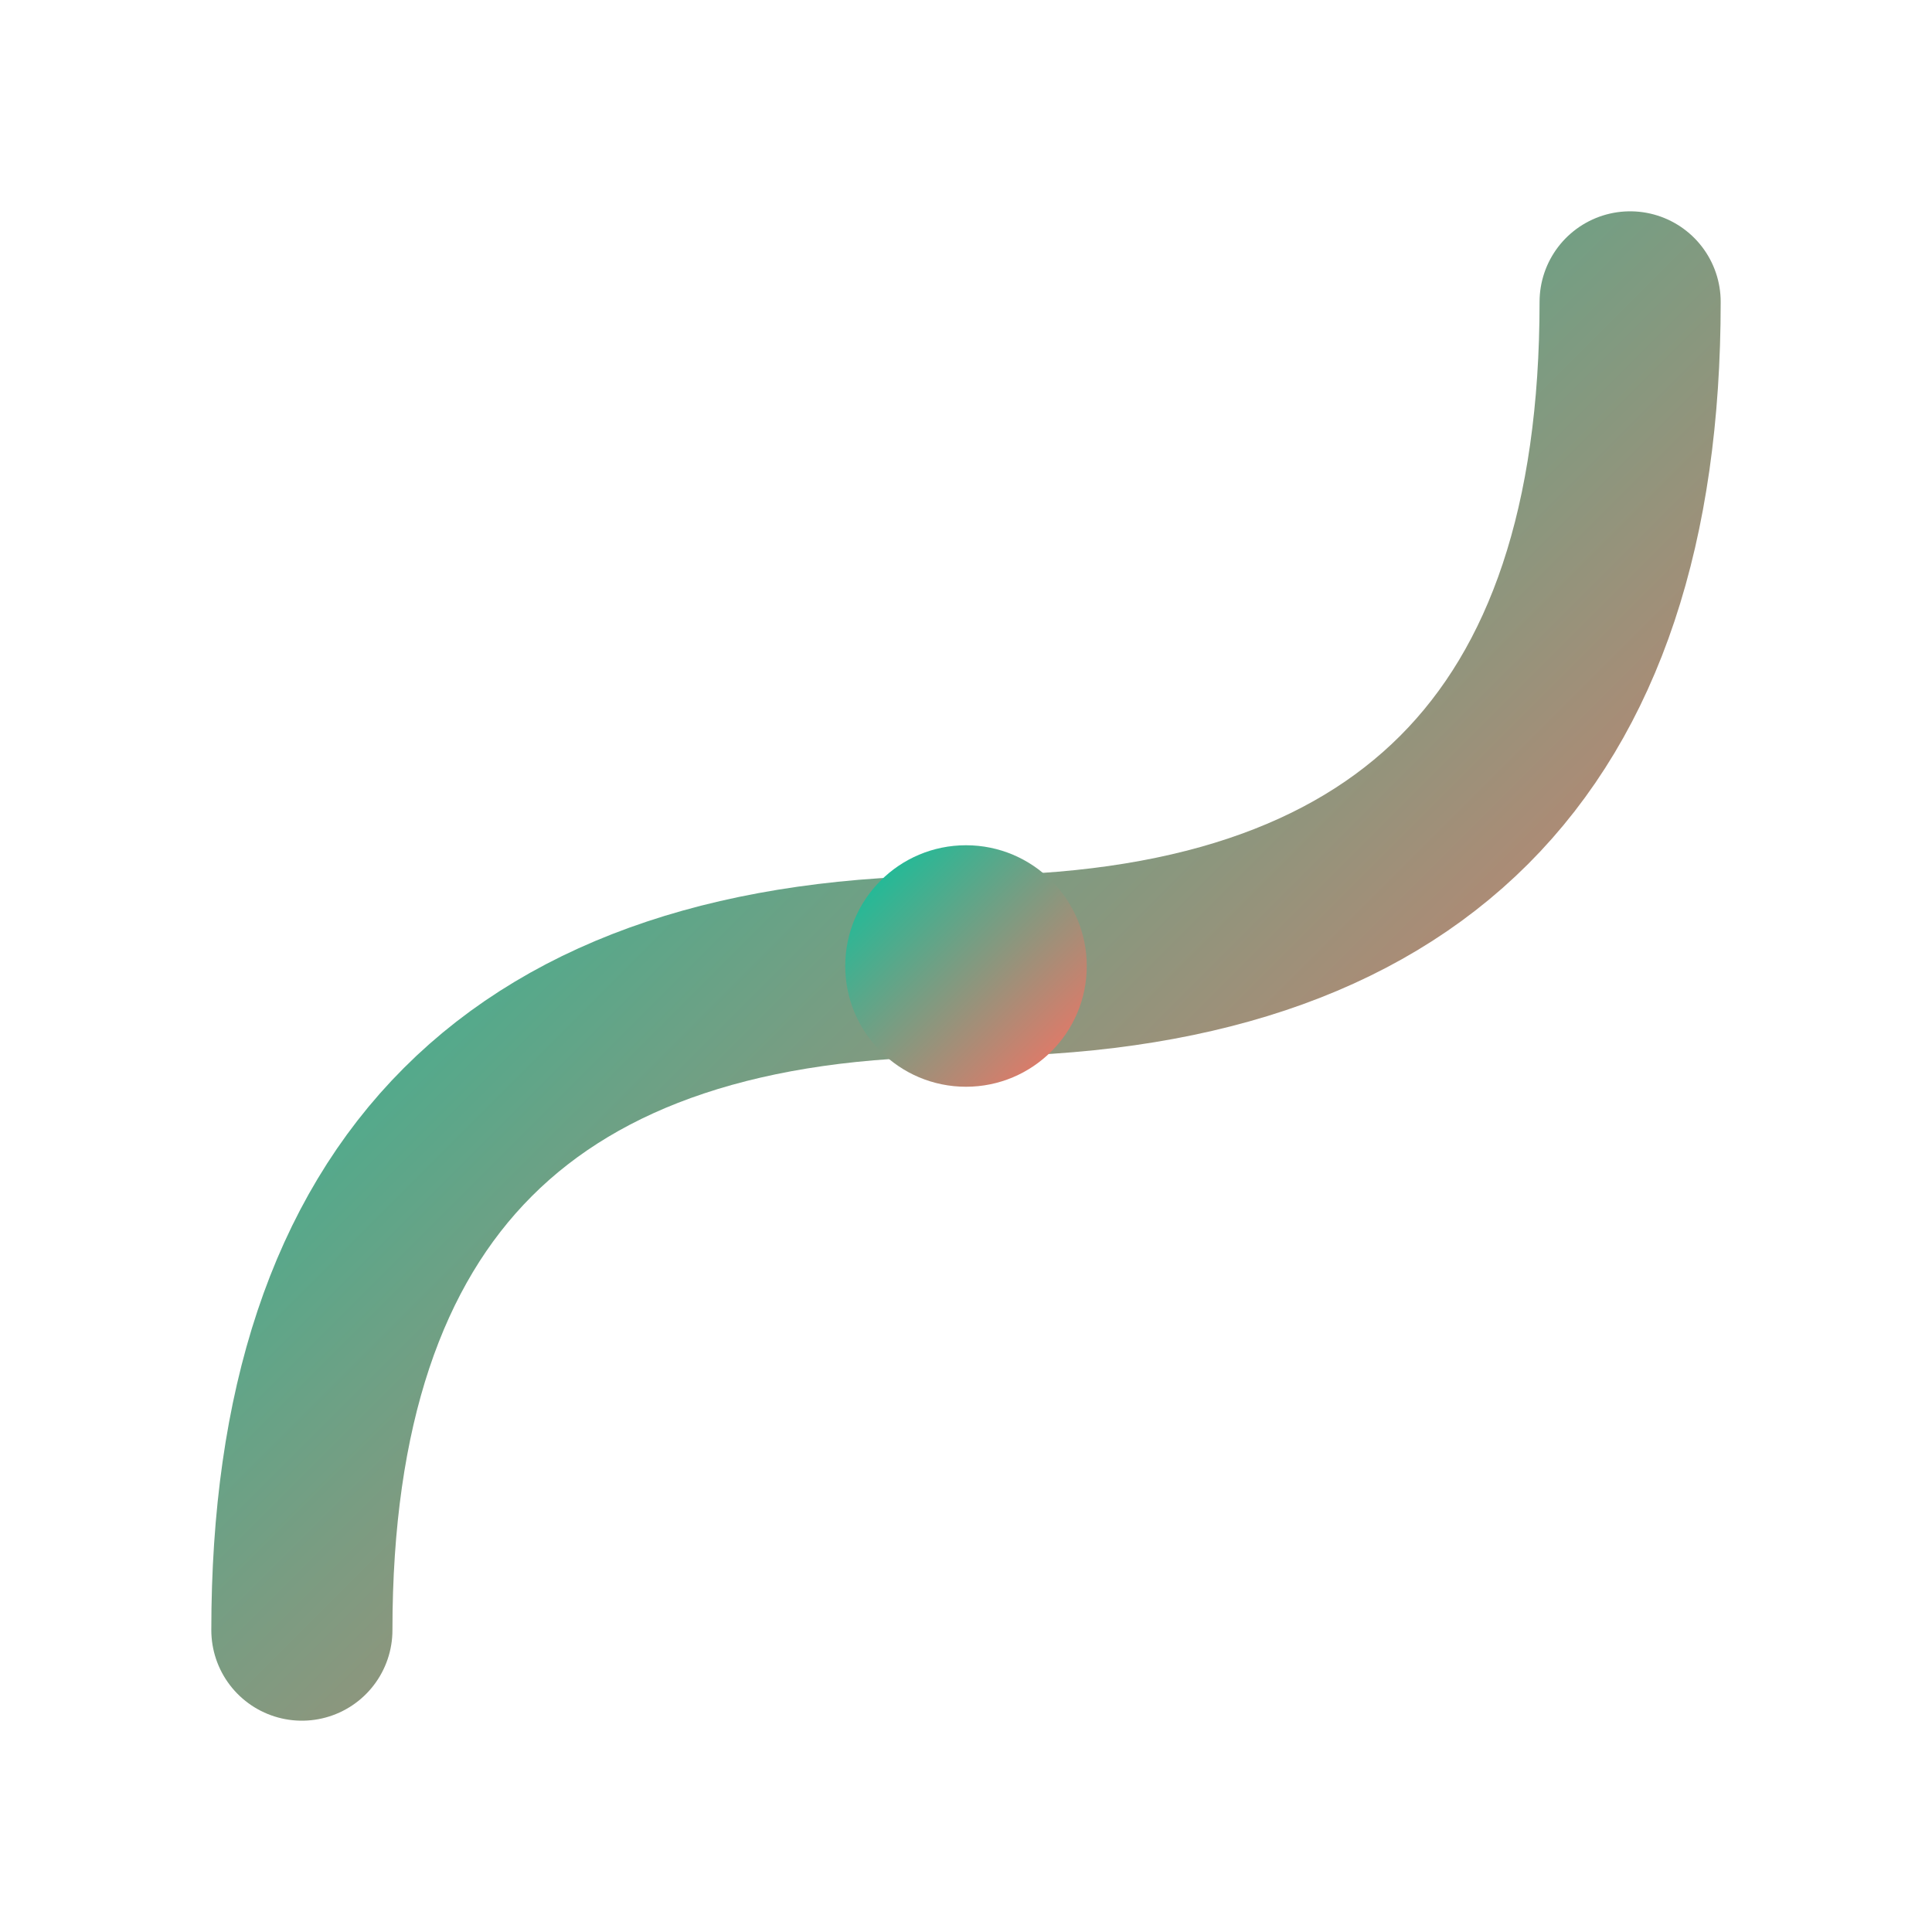 <svg width="32" height="32" viewBox="0 0 32 32" xmlns="http://www.w3.org/2000/svg">
    <defs>
        <linearGradient id="faviconGradient" x1="0%" y1="0%" x2="100%" y2="100%">
            <stop offset="0%" style="stop-color:#00c6a0;stop-opacity:1" />
            <stop offset="100%" style="stop-color:#ff6f61;stop-opacity:1" />
        </linearGradient>
    </defs>
    
    <!-- Упрощенная спираль для favicon -->
    <path d="M5 27 Q5 16 16 16 Q27 16 27 5" 
          stroke="url(#faviconGradient)" 
          stroke-width="3" 
          fill="none" 
          stroke-linecap="round"/>
    
    <!-- Центральная точка -->
    <circle cx="16" cy="16" r="2" fill="url(#faviconGradient)"/>
</svg> 